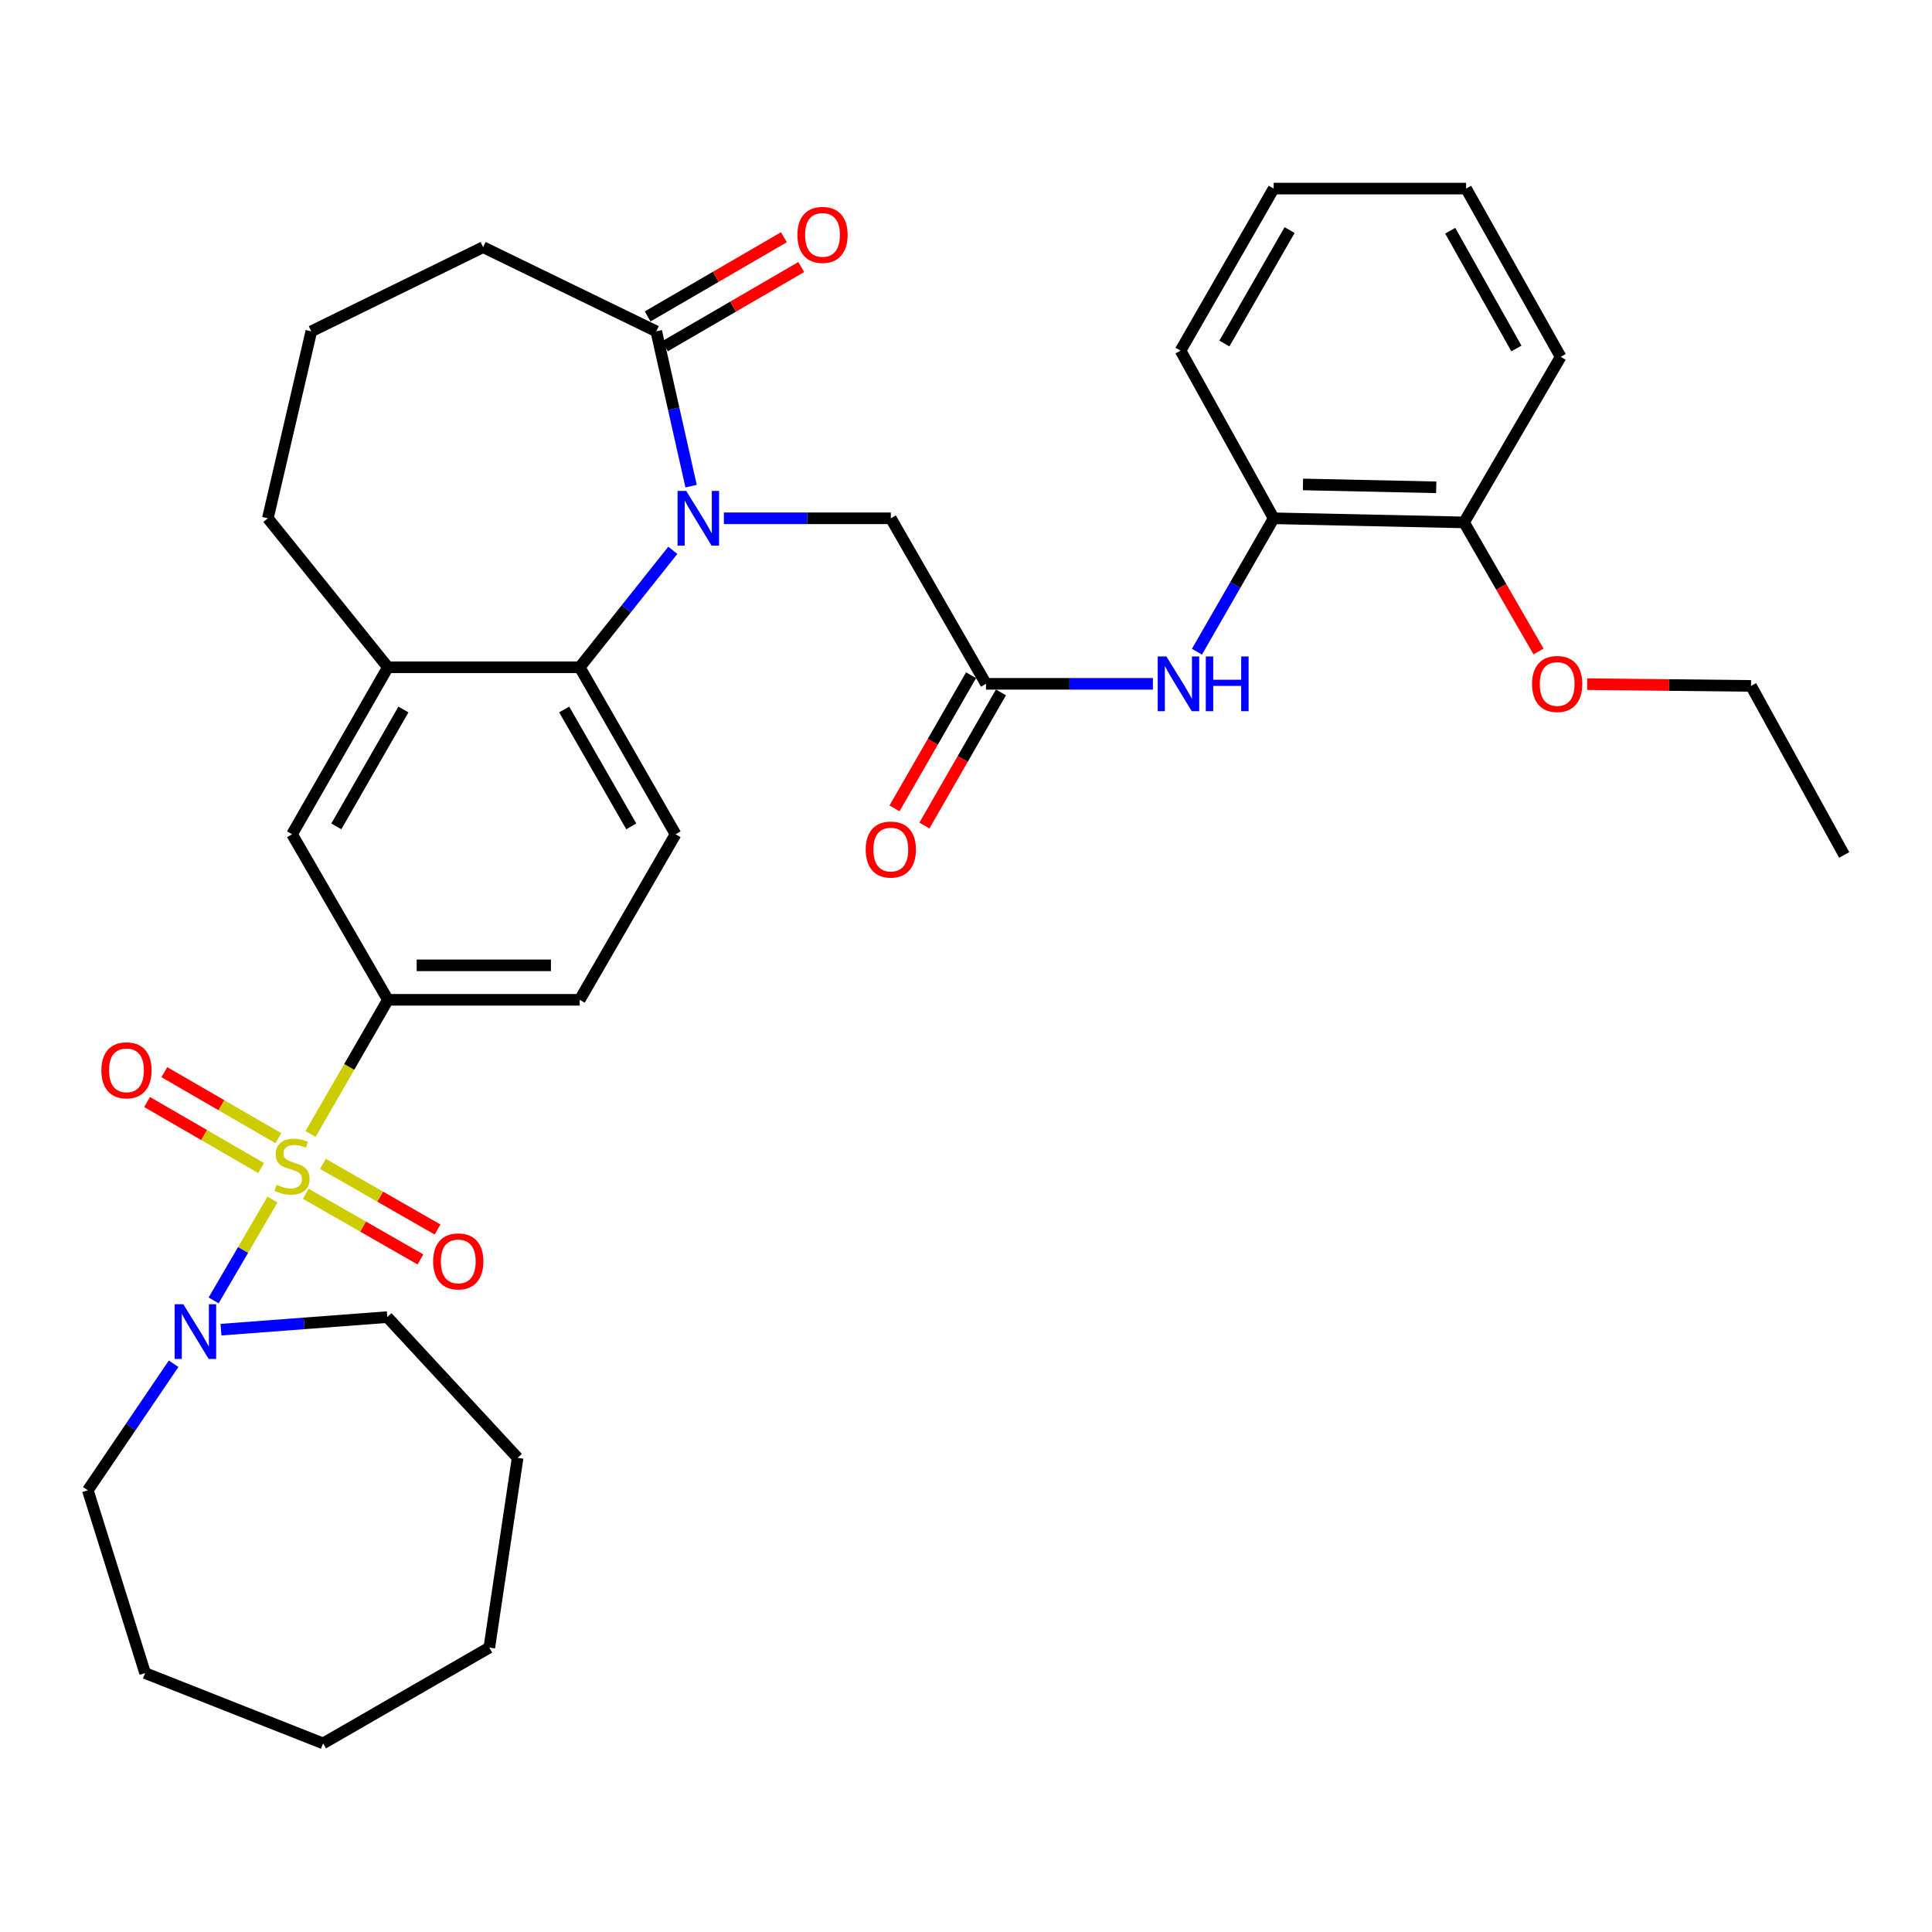 <?xml version='1.0' encoding='iso-8859-1'?>
<svg version='1.1' baseProfile='full'
              xmlns='http://www.w3.org/2000/svg'
                      xmlns:rdkit='http://www.rdkit.org/xml'
                      xmlns:xlink='http://www.w3.org/1999/xlink'
                  xml:space='preserve'
width='1000px' height='1000px' viewBox='0 0 1000 1000'>
<!-- END OF HEADER -->
<rect style='opacity:1.0;fill:#FFFFFF;stroke:none' width='1000' height='1000' x='0' y='0'> </rect>
<path class='bond-2' d='M 141.033,620.901 L 125.8,646.999' style='fill:none;fill-rule:evenodd;stroke:#CCCC00;stroke-width:6px;stroke-linecap:butt;stroke-linejoin:miter;stroke-opacity:1' />
<path class='bond-2' d='M 125.8,646.999 L 110.566,673.096' style='fill:none;fill-rule:evenodd;stroke:#0000FF;stroke-width:6px;stroke-linecap:butt;stroke-linejoin:miter;stroke-opacity:1' />
<path class='bond-3' d='M 160.74,586.938 L 180.76,552.219' style='fill:none;fill-rule:evenodd;stroke:#CCCC00;stroke-width:6px;stroke-linecap:butt;stroke-linejoin:miter;stroke-opacity:1' />
<path class='bond-3' d='M 180.76,552.219 L 200.78,517.5' style='fill:none;fill-rule:evenodd;stroke:#000000;stroke-width:6px;stroke-linecap:butt;stroke-linejoin:miter;stroke-opacity:1' />
<path class='bond-10' d='M 158.29,617.904 L 187.953,634.895' style='fill:none;fill-rule:evenodd;stroke:#CCCC00;stroke-width:6px;stroke-linecap:butt;stroke-linejoin:miter;stroke-opacity:1' />
<path class='bond-10' d='M 187.953,634.895 L 217.617,651.885' style='fill:none;fill-rule:evenodd;stroke:#FF0000;stroke-width:6px;stroke-linecap:butt;stroke-linejoin:miter;stroke-opacity:1' />
<path class='bond-10' d='M 167.16,602.418 L 196.824,619.409' style='fill:none;fill-rule:evenodd;stroke:#CCCC00;stroke-width:6px;stroke-linecap:butt;stroke-linejoin:miter;stroke-opacity:1' />
<path class='bond-10' d='M 196.824,619.409 L 226.487,636.399' style='fill:none;fill-rule:evenodd;stroke:#FF0000;stroke-width:6px;stroke-linecap:butt;stroke-linejoin:miter;stroke-opacity:1' />
<path class='bond-11' d='M 144.082,589.127 L 114.579,572.045' style='fill:none;fill-rule:evenodd;stroke:#CCCC00;stroke-width:6px;stroke-linecap:butt;stroke-linejoin:miter;stroke-opacity:1' />
<path class='bond-11' d='M 114.579,572.045 L 85.076,554.962' style='fill:none;fill-rule:evenodd;stroke:#FF0000;stroke-width:6px;stroke-linecap:butt;stroke-linejoin:miter;stroke-opacity:1' />
<path class='bond-11' d='M 135.139,604.572 L 105.636,587.489' style='fill:none;fill-rule:evenodd;stroke:#CCCC00;stroke-width:6px;stroke-linecap:butt;stroke-linejoin:miter;stroke-opacity:1' />
<path class='bond-11' d='M 105.636,587.489 L 76.133,570.407' style='fill:none;fill-rule:evenodd;stroke:#FF0000;stroke-width:6px;stroke-linecap:butt;stroke-linejoin:miter;stroke-opacity:1' />
<path class='bond-0' d='M 348.246,284.855 L 324.152,315.116' style='fill:none;fill-rule:evenodd;stroke:#0000FF;stroke-width:6px;stroke-linecap:butt;stroke-linejoin:miter;stroke-opacity:1' />
<path class='bond-0' d='M 324.152,315.116 L 300.058,345.378' style='fill:none;fill-rule:evenodd;stroke:#000000;stroke-width:6px;stroke-linecap:butt;stroke-linejoin:miter;stroke-opacity:1' />
<path class='bond-4' d='M 357.708,251.631 L 348.698,211.566' style='fill:none;fill-rule:evenodd;stroke:#0000FF;stroke-width:6px;stroke-linecap:butt;stroke-linejoin:miter;stroke-opacity:1' />
<path class='bond-4' d='M 348.698,211.566 L 339.687,171.502' style='fill:none;fill-rule:evenodd;stroke:#000000;stroke-width:6px;stroke-linecap:butt;stroke-linejoin:miter;stroke-opacity:1' />
<path class='bond-8' d='M 374.681,268.271 L 417.883,268.271' style='fill:none;fill-rule:evenodd;stroke:#0000FF;stroke-width:6px;stroke-linecap:butt;stroke-linejoin:miter;stroke-opacity:1' />
<path class='bond-8' d='M 417.883,268.271 L 461.084,268.271' style='fill:none;fill-rule:evenodd;stroke:#000000;stroke-width:6px;stroke-linecap:butt;stroke-linejoin:miter;stroke-opacity:1' />
<path class='bond-1' d='M 300.058,345.378 L 349.671,431.806' style='fill:none;fill-rule:evenodd;stroke:#000000;stroke-width:6px;stroke-linecap:butt;stroke-linejoin:miter;stroke-opacity:1' />
<path class='bond-1' d='M 292.022,367.227 L 326.751,427.727' style='fill:none;fill-rule:evenodd;stroke:#000000;stroke-width:6px;stroke-linecap:butt;stroke-linejoin:miter;stroke-opacity:1' />
<path class='bond-34' d='M 300.058,345.378 L 200.78,345.378' style='fill:none;fill-rule:evenodd;stroke:#000000;stroke-width:6px;stroke-linecap:butt;stroke-linejoin:miter;stroke-opacity:1' />
<path class='bond-19' d='M 114.376,688.235 L 157.409,684.982' style='fill:none;fill-rule:evenodd;stroke:#0000FF;stroke-width:6px;stroke-linecap:butt;stroke-linejoin:miter;stroke-opacity:1' />
<path class='bond-19' d='M 157.409,684.982 L 200.443,681.729' style='fill:none;fill-rule:evenodd;stroke:#000000;stroke-width:6px;stroke-linecap:butt;stroke-linejoin:miter;stroke-opacity:1' />
<path class='bond-20' d='M 89.863,705.875 L 67.659,738.622' style='fill:none;fill-rule:evenodd;stroke:#0000FF;stroke-width:6px;stroke-linecap:butt;stroke-linejoin:miter;stroke-opacity:1' />
<path class='bond-20' d='M 67.659,738.622 L 45.455,771.369' style='fill:none;fill-rule:evenodd;stroke:#000000;stroke-width:6px;stroke-linecap:butt;stroke-linejoin:miter;stroke-opacity:1' />
<path class='bond-9' d='M 200.78,517.5 L 151.166,431.806' style='fill:none;fill-rule:evenodd;stroke:#000000;stroke-width:6px;stroke-linecap:butt;stroke-linejoin:miter;stroke-opacity:1' />
<path class='bond-14' d='M 200.78,517.5 L 300.058,517.5' style='fill:none;fill-rule:evenodd;stroke:#000000;stroke-width:6px;stroke-linecap:butt;stroke-linejoin:miter;stroke-opacity:1' />
<path class='bond-14' d='M 215.672,499.653 L 285.166,499.653' style='fill:none;fill-rule:evenodd;stroke:#000000;stroke-width:6px;stroke-linecap:butt;stroke-linejoin:miter;stroke-opacity:1' />
<path class='bond-15' d='M 344.171,179.217 L 379.447,158.717' style='fill:none;fill-rule:evenodd;stroke:#000000;stroke-width:6px;stroke-linecap:butt;stroke-linejoin:miter;stroke-opacity:1' />
<path class='bond-15' d='M 379.447,158.717 L 414.724,138.217' style='fill:none;fill-rule:evenodd;stroke:#FF0000;stroke-width:6px;stroke-linecap:butt;stroke-linejoin:miter;stroke-opacity:1' />
<path class='bond-15' d='M 335.204,163.787 L 370.48,143.287' style='fill:none;fill-rule:evenodd;stroke:#000000;stroke-width:6px;stroke-linecap:butt;stroke-linejoin:miter;stroke-opacity:1' />
<path class='bond-15' d='M 370.48,143.287 L 405.757,122.786' style='fill:none;fill-rule:evenodd;stroke:#FF0000;stroke-width:6px;stroke-linecap:butt;stroke-linejoin:miter;stroke-opacity:1' />
<path class='bond-36' d='M 339.687,171.502 L 250.057,127.936' style='fill:none;fill-rule:evenodd;stroke:#000000;stroke-width:6px;stroke-linecap:butt;stroke-linejoin:miter;stroke-opacity:1' />
<path class='bond-5' d='M 200.78,345.378 L 151.166,431.806' style='fill:none;fill-rule:evenodd;stroke:#000000;stroke-width:6px;stroke-linecap:butt;stroke-linejoin:miter;stroke-opacity:1' />
<path class='bond-5' d='M 208.816,367.227 L 174.086,427.727' style='fill:none;fill-rule:evenodd;stroke:#000000;stroke-width:6px;stroke-linecap:butt;stroke-linejoin:miter;stroke-opacity:1' />
<path class='bond-22' d='M 200.78,345.378 L 138.644,268.271' style='fill:none;fill-rule:evenodd;stroke:#000000;stroke-width:6px;stroke-linecap:butt;stroke-linejoin:miter;stroke-opacity:1' />
<path class='bond-6' d='M 510.351,353.945 L 461.084,268.271' style='fill:none;fill-rule:evenodd;stroke:#000000;stroke-width:6px;stroke-linecap:butt;stroke-linejoin:miter;stroke-opacity:1' />
<path class='bond-7' d='M 510.351,353.945 L 553.548,353.945' style='fill:none;fill-rule:evenodd;stroke:#000000;stroke-width:6px;stroke-linecap:butt;stroke-linejoin:miter;stroke-opacity:1' />
<path class='bond-7' d='M 553.548,353.945 L 596.745,353.945' style='fill:none;fill-rule:evenodd;stroke:#0000FF;stroke-width:6px;stroke-linecap:butt;stroke-linejoin:miter;stroke-opacity:1' />
<path class='bond-16' d='M 502.615,349.497 L 482.808,383.954' style='fill:none;fill-rule:evenodd;stroke:#000000;stroke-width:6px;stroke-linecap:butt;stroke-linejoin:miter;stroke-opacity:1' />
<path class='bond-16' d='M 482.808,383.954 L 463.001,418.41' style='fill:none;fill-rule:evenodd;stroke:#FF0000;stroke-width:6px;stroke-linecap:butt;stroke-linejoin:miter;stroke-opacity:1' />
<path class='bond-16' d='M 518.087,358.392 L 498.28,392.848' style='fill:none;fill-rule:evenodd;stroke:#000000;stroke-width:6px;stroke-linecap:butt;stroke-linejoin:miter;stroke-opacity:1' />
<path class='bond-16' d='M 498.28,392.848 L 478.473,427.304' style='fill:none;fill-rule:evenodd;stroke:#FF0000;stroke-width:6px;stroke-linecap:butt;stroke-linejoin:miter;stroke-opacity:1' />
<path class='bond-13' d='M 619.541,337.314 L 639.396,302.792' style='fill:none;fill-rule:evenodd;stroke:#0000FF;stroke-width:6px;stroke-linecap:butt;stroke-linejoin:miter;stroke-opacity:1' />
<path class='bond-13' d='M 639.396,302.792 L 659.252,268.271' style='fill:none;fill-rule:evenodd;stroke:#000000;stroke-width:6px;stroke-linecap:butt;stroke-linejoin:miter;stroke-opacity:1' />
<path class='bond-12' d='M 349.671,431.806 L 300.058,517.5' style='fill:none;fill-rule:evenodd;stroke:#000000;stroke-width:6px;stroke-linecap:butt;stroke-linejoin:miter;stroke-opacity:1' />
<path class='bond-17' d='M 659.252,268.271 L 757.786,270.392' style='fill:none;fill-rule:evenodd;stroke:#000000;stroke-width:6px;stroke-linecap:butt;stroke-linejoin:miter;stroke-opacity:1' />
<path class='bond-17' d='M 674.416,250.746 L 743.39,252.232' style='fill:none;fill-rule:evenodd;stroke:#000000;stroke-width:6px;stroke-linecap:butt;stroke-linejoin:miter;stroke-opacity:1' />
<path class='bond-24' d='M 659.252,268.271 L 611.036,181.486' style='fill:none;fill-rule:evenodd;stroke:#000000;stroke-width:6px;stroke-linecap:butt;stroke-linejoin:miter;stroke-opacity:1' />
<path class='bond-21' d='M 757.786,270.392 L 777.062,303.803' style='fill:none;fill-rule:evenodd;stroke:#000000;stroke-width:6px;stroke-linecap:butt;stroke-linejoin:miter;stroke-opacity:1' />
<path class='bond-21' d='M 777.062,303.803 L 796.338,337.213' style='fill:none;fill-rule:evenodd;stroke:#FF0000;stroke-width:6px;stroke-linecap:butt;stroke-linejoin:miter;stroke-opacity:1' />
<path class='bond-25' d='M 757.786,270.392 L 807.786,184.698' style='fill:none;fill-rule:evenodd;stroke:#000000;stroke-width:6px;stroke-linecap:butt;stroke-linejoin:miter;stroke-opacity:1' />
<path class='bond-18' d='M 250.057,127.936 L 161.131,171.502' style='fill:none;fill-rule:evenodd;stroke:#000000;stroke-width:6px;stroke-linecap:butt;stroke-linejoin:miter;stroke-opacity:1' />
<path class='bond-28' d='M 200.443,681.729 L 267.924,754.573' style='fill:none;fill-rule:evenodd;stroke:#000000;stroke-width:6px;stroke-linecap:butt;stroke-linejoin:miter;stroke-opacity:1' />
<path class='bond-27' d='M 45.455,771.369 L 75.11,865.986' style='fill:none;fill-rule:evenodd;stroke:#000000;stroke-width:6px;stroke-linecap:butt;stroke-linejoin:miter;stroke-opacity:1' />
<path class='bond-26' d='M 821.5,354.112 L 863.92,354.568' style='fill:none;fill-rule:evenodd;stroke:#FF0000;stroke-width:6px;stroke-linecap:butt;stroke-linejoin:miter;stroke-opacity:1' />
<path class='bond-26' d='M 863.92,354.568 L 906.34,355.025' style='fill:none;fill-rule:evenodd;stroke:#000000;stroke-width:6px;stroke-linecap:butt;stroke-linejoin:miter;stroke-opacity:1' />
<path class='bond-23' d='M 138.644,268.271 L 161.131,171.502' style='fill:none;fill-rule:evenodd;stroke:#000000;stroke-width:6px;stroke-linecap:butt;stroke-linejoin:miter;stroke-opacity:1' />
<path class='bond-30' d='M 611.036,181.486 L 659.252,97.617' style='fill:none;fill-rule:evenodd;stroke:#000000;stroke-width:6px;stroke-linecap:butt;stroke-linejoin:miter;stroke-opacity:1' />
<path class='bond-30' d='M 633.741,177.8 L 667.492,119.092' style='fill:none;fill-rule:evenodd;stroke:#000000;stroke-width:6px;stroke-linecap:butt;stroke-linejoin:miter;stroke-opacity:1' />
<path class='bond-37' d='M 807.786,184.698 L 758.847,97.617' style='fill:none;fill-rule:evenodd;stroke:#000000;stroke-width:6px;stroke-linecap:butt;stroke-linejoin:miter;stroke-opacity:1' />
<path class='bond-37' d='M 784.887,180.38 L 750.629,119.422' style='fill:none;fill-rule:evenodd;stroke:#000000;stroke-width:6px;stroke-linecap:butt;stroke-linejoin:miter;stroke-opacity:1' />
<path class='bond-29' d='M 906.34,355.025 L 954.545,442.524' style='fill:none;fill-rule:evenodd;stroke:#000000;stroke-width:6px;stroke-linecap:butt;stroke-linejoin:miter;stroke-opacity:1' />
<path class='bond-32' d='M 75.11,865.986 L 167.229,902.384' style='fill:none;fill-rule:evenodd;stroke:#000000;stroke-width:6px;stroke-linecap:butt;stroke-linejoin:miter;stroke-opacity:1' />
<path class='bond-33' d='M 267.924,754.573 L 253.269,852.79' style='fill:none;fill-rule:evenodd;stroke:#000000;stroke-width:6px;stroke-linecap:butt;stroke-linejoin:miter;stroke-opacity:1' />
<path class='bond-31' d='M 659.252,97.617 L 758.847,97.617' style='fill:none;fill-rule:evenodd;stroke:#000000;stroke-width:6px;stroke-linecap:butt;stroke-linejoin:miter;stroke-opacity:1' />
<path class='bond-35' d='M 167.229,902.384 L 253.269,852.79' style='fill:none;fill-rule:evenodd;stroke:#000000;stroke-width:6px;stroke-linecap:butt;stroke-linejoin:miter;stroke-opacity:1' />
<path  class='atom-0' d='M 143.166 613.261
Q 143.486 613.381, 144.806 613.941
Q 146.126 614.501, 147.566 614.861
Q 149.046 615.181, 150.486 615.181
Q 153.166 615.181, 154.726 613.901
Q 156.286 612.581, 156.286 610.301
Q 156.286 608.741, 155.486 607.781
Q 154.726 606.821, 153.526 606.301
Q 152.326 605.781, 150.326 605.181
Q 147.806 604.421, 146.286 603.701
Q 144.806 602.981, 143.726 601.461
Q 142.686 599.941, 142.686 597.381
Q 142.686 593.821, 145.086 591.621
Q 147.526 589.421, 152.326 589.421
Q 155.606 589.421, 159.326 590.981
L 158.406 594.061
Q 155.006 592.661, 152.446 592.661
Q 149.686 592.661, 148.166 593.821
Q 146.646 594.941, 146.686 596.901
Q 146.686 598.421, 147.446 599.341
Q 148.246 600.261, 149.366 600.781
Q 150.526 601.301, 152.446 601.901
Q 155.006 602.701, 156.526 603.501
Q 158.046 604.301, 159.126 605.941
Q 160.246 607.541, 160.246 610.301
Q 160.246 614.221, 157.606 616.341
Q 155.006 618.421, 150.646 618.421
Q 148.126 618.421, 146.206 617.861
Q 144.326 617.341, 142.086 616.421
L 143.166 613.261
' fill='#CCCC00'/>
<path  class='atom-1' d='M 355.19 254.111
L 364.47 269.111
Q 365.39 270.591, 366.87 273.271
Q 368.35 275.951, 368.43 276.111
L 368.43 254.111
L 372.19 254.111
L 372.19 282.431
L 368.31 282.431
L 358.35 266.031
Q 357.19 264.111, 355.95 261.911
Q 354.75 259.711, 354.39 259.031
L 354.39 282.431
L 350.71 282.431
L 350.71 254.111
L 355.19 254.111
' fill='#0000FF'/>
<path  class='atom-3' d='M 94.886 675.074
L 104.166 690.074
Q 105.086 691.554, 106.566 694.234
Q 108.046 696.914, 108.126 697.074
L 108.126 675.074
L 111.886 675.074
L 111.886 703.394
L 108.006 703.394
L 98.046 686.994
Q 96.886 685.074, 95.646 682.874
Q 94.446 680.674, 94.086 679.994
L 94.086 703.394
L 90.406 703.394
L 90.406 675.074
L 94.886 675.074
' fill='#0000FF'/>
<path  class='atom-8' d='M 603.715 339.785
L 612.995 354.785
Q 613.915 356.265, 615.395 358.945
Q 616.875 361.625, 616.955 361.785
L 616.955 339.785
L 620.715 339.785
L 620.715 368.105
L 616.835 368.105
L 606.875 351.705
Q 605.715 349.785, 604.475 347.585
Q 603.275 345.385, 602.915 344.705
L 602.915 368.105
L 599.235 368.105
L 599.235 339.785
L 603.715 339.785
' fill='#0000FF'/>
<path  class='atom-8' d='M 624.115 339.785
L 627.955 339.785
L 627.955 351.825
L 642.435 351.825
L 642.435 339.785
L 646.275 339.785
L 646.275 368.105
L 642.435 368.105
L 642.435 355.025
L 627.955 355.025
L 627.955 368.105
L 624.115 368.105
L 624.115 339.785
' fill='#0000FF'/>
<path  class='atom-11' d='M 224.197 652.897
Q 224.197 646.097, 227.557 642.297
Q 230.917 638.497, 237.197 638.497
Q 243.477 638.497, 246.837 642.297
Q 250.197 646.097, 250.197 652.897
Q 250.197 659.777, 246.797 663.697
Q 243.397 667.577, 237.197 667.577
Q 230.957 667.577, 227.557 663.697
Q 224.197 659.817, 224.197 652.897
M 237.197 664.377
Q 241.517 664.377, 243.837 661.497
Q 246.197 658.577, 246.197 652.897
Q 246.197 647.337, 243.837 644.537
Q 241.517 641.697, 237.197 641.697
Q 232.877 641.697, 230.517 644.497
Q 228.197 647.297, 228.197 652.897
Q 228.197 658.617, 230.517 661.497
Q 232.877 664.377, 237.197 664.377
' fill='#FF0000'/>
<path  class='atom-12' d='M 52.463 553.997
Q 52.463 547.197, 55.823 543.397
Q 59.183 539.597, 65.463 539.597
Q 71.743 539.597, 75.103 543.397
Q 78.463 547.197, 78.463 553.997
Q 78.463 560.877, 75.063 564.797
Q 71.663 568.677, 65.463 568.677
Q 59.223 568.677, 55.823 564.797
Q 52.463 560.917, 52.463 553.997
M 65.463 565.477
Q 69.783 565.477, 72.103 562.597
Q 74.463 559.677, 74.463 553.997
Q 74.463 548.437, 72.103 545.637
Q 69.783 542.797, 65.463 542.797
Q 61.143 542.797, 58.783 545.597
Q 56.463 548.397, 56.463 553.997
Q 56.463 559.717, 58.783 562.597
Q 61.143 565.477, 65.463 565.477
' fill='#FF0000'/>
<path  class='atom-16' d='M 412.728 121.581
Q 412.728 114.781, 416.088 110.981
Q 419.448 107.181, 425.728 107.181
Q 432.008 107.181, 435.368 110.981
Q 438.728 114.781, 438.728 121.581
Q 438.728 128.461, 435.328 132.381
Q 431.928 136.261, 425.728 136.261
Q 419.488 136.261, 416.088 132.381
Q 412.728 128.501, 412.728 121.581
M 425.728 133.061
Q 430.048 133.061, 432.368 130.181
Q 434.728 127.261, 434.728 121.581
Q 434.728 116.021, 432.368 113.221
Q 430.048 110.381, 425.728 110.381
Q 421.408 110.381, 419.048 113.181
Q 416.728 115.981, 416.728 121.581
Q 416.728 127.301, 419.048 130.181
Q 421.408 133.061, 425.728 133.061
' fill='#FF0000'/>
<path  class='atom-17' d='M 448.084 439.728
Q 448.084 432.928, 451.444 429.128
Q 454.804 425.328, 461.084 425.328
Q 467.364 425.328, 470.724 429.128
Q 474.084 432.928, 474.084 439.728
Q 474.084 446.608, 470.684 450.528
Q 467.284 454.408, 461.084 454.408
Q 454.844 454.408, 451.444 450.528
Q 448.084 446.648, 448.084 439.728
M 461.084 451.208
Q 465.404 451.208, 467.724 448.328
Q 470.084 445.408, 470.084 439.728
Q 470.084 434.168, 467.724 431.368
Q 465.404 428.528, 461.084 428.528
Q 456.764 428.528, 454.404 431.328
Q 452.084 434.128, 452.084 439.728
Q 452.084 445.448, 454.404 448.328
Q 456.764 451.208, 461.084 451.208
' fill='#FF0000'/>
<path  class='atom-22' d='M 792.992 354.025
Q 792.992 347.225, 796.352 343.425
Q 799.712 339.625, 805.992 339.625
Q 812.272 339.625, 815.632 343.425
Q 818.992 347.225, 818.992 354.025
Q 818.992 360.905, 815.592 364.825
Q 812.192 368.705, 805.992 368.705
Q 799.752 368.705, 796.352 364.825
Q 792.992 360.945, 792.992 354.025
M 805.992 365.505
Q 810.312 365.505, 812.632 362.625
Q 814.992 359.705, 814.992 354.025
Q 814.992 348.465, 812.632 345.665
Q 810.312 342.825, 805.992 342.825
Q 801.672 342.825, 799.312 345.625
Q 796.992 348.425, 796.992 354.025
Q 796.992 359.745, 799.312 362.625
Q 801.672 365.505, 805.992 365.505
' fill='#FF0000'/>
</svg>
